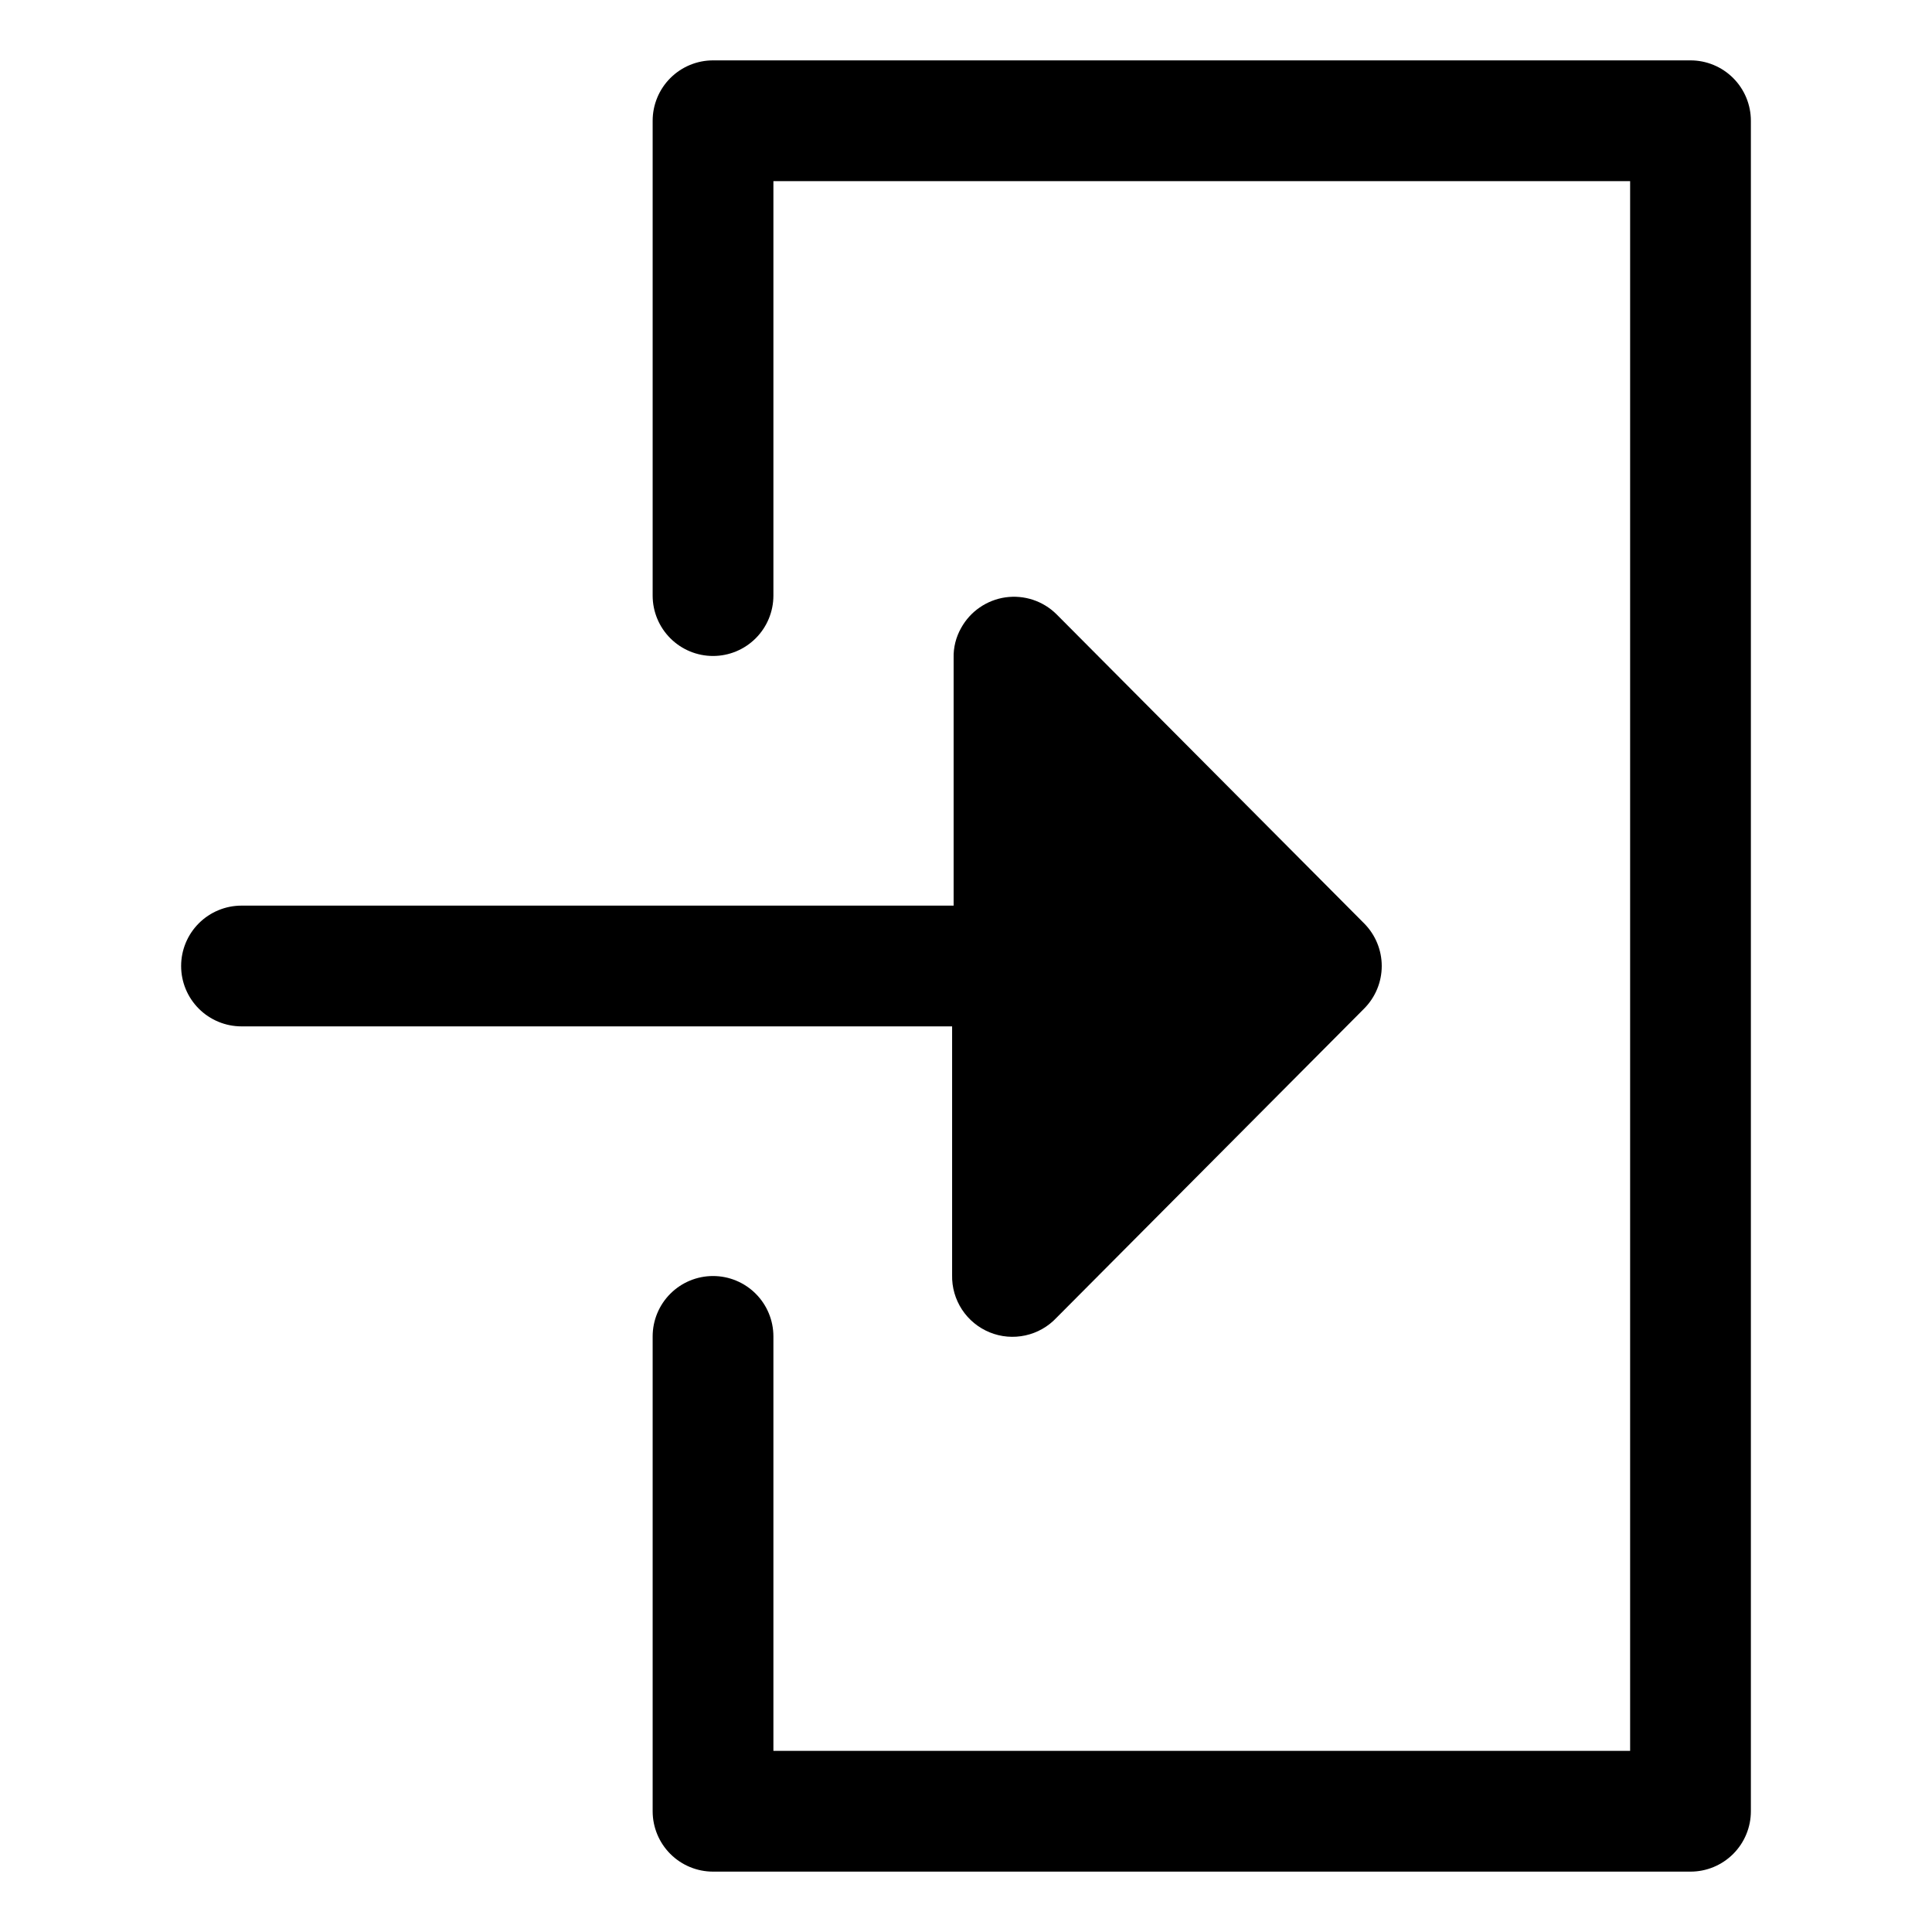 <?xml version="1.0" encoding="UTF-8" standalone="no"?> <svg xmlns="http://www.w3.org/2000/svg" width="64" height="64" viewBox="0 0 64 64" fill="none"> <path d="M56 2H23.62C23.09 2 22.581 2.211 22.206 2.586C21.831 2.961 21.62 3.47 21.62 4V19.73C21.62 20.26 21.831 20.769 22.206 21.144C22.581 21.519 23.09 21.73 23.62 21.73C24.151 21.73 24.659 21.519 25.034 21.144C25.409 20.769 25.62 20.26 25.62 19.73V6H54V58H25.62V44.27C25.62 43.74 25.409 43.231 25.034 42.856C24.659 42.481 24.151 42.27 23.62 42.27C23.09 42.27 22.581 42.481 22.206 42.856C21.831 43.231 21.62 43.74 21.62 44.27V60C21.62 60.53 21.831 61.039 22.206 61.414C22.581 61.789 23.09 62 23.62 62H56C56.531 62 57.039 61.789 57.414 61.414C57.789 61.039 58 60.53 58 60V4C58 3.47 57.789 2.961 57.414 2.586C57.039 2.211 56.531 2 56 2Z" fill="black"></path> <path d="M31.54 42.24C31.531 42.645 31.645 43.043 31.868 43.382C32.09 43.72 32.41 43.983 32.785 44.136C33.16 44.289 33.572 44.324 33.968 44.237C34.363 44.151 34.723 43.946 35 43.65L45.19 33.41C45.562 33.035 45.772 32.529 45.772 32C45.772 31.472 45.562 30.965 45.19 30.59L35 20.35C34.781 20.132 34.514 19.968 34.22 19.87C33.926 19.773 33.614 19.745 33.308 19.788C33.002 19.832 32.71 19.946 32.455 20.122C32.2 20.297 31.99 20.529 31.84 20.8C31.667 21.104 31.58 21.45 31.59 21.8V30H8C7.47 30 6.961 30.211 6.586 30.586C6.211 30.961 6 31.47 6 32C6 32.531 6.211 33.039 6.586 33.414C6.961 33.789 7.47 34 8 34H31.54V42.24Z" fill="black"></path> </svg> 